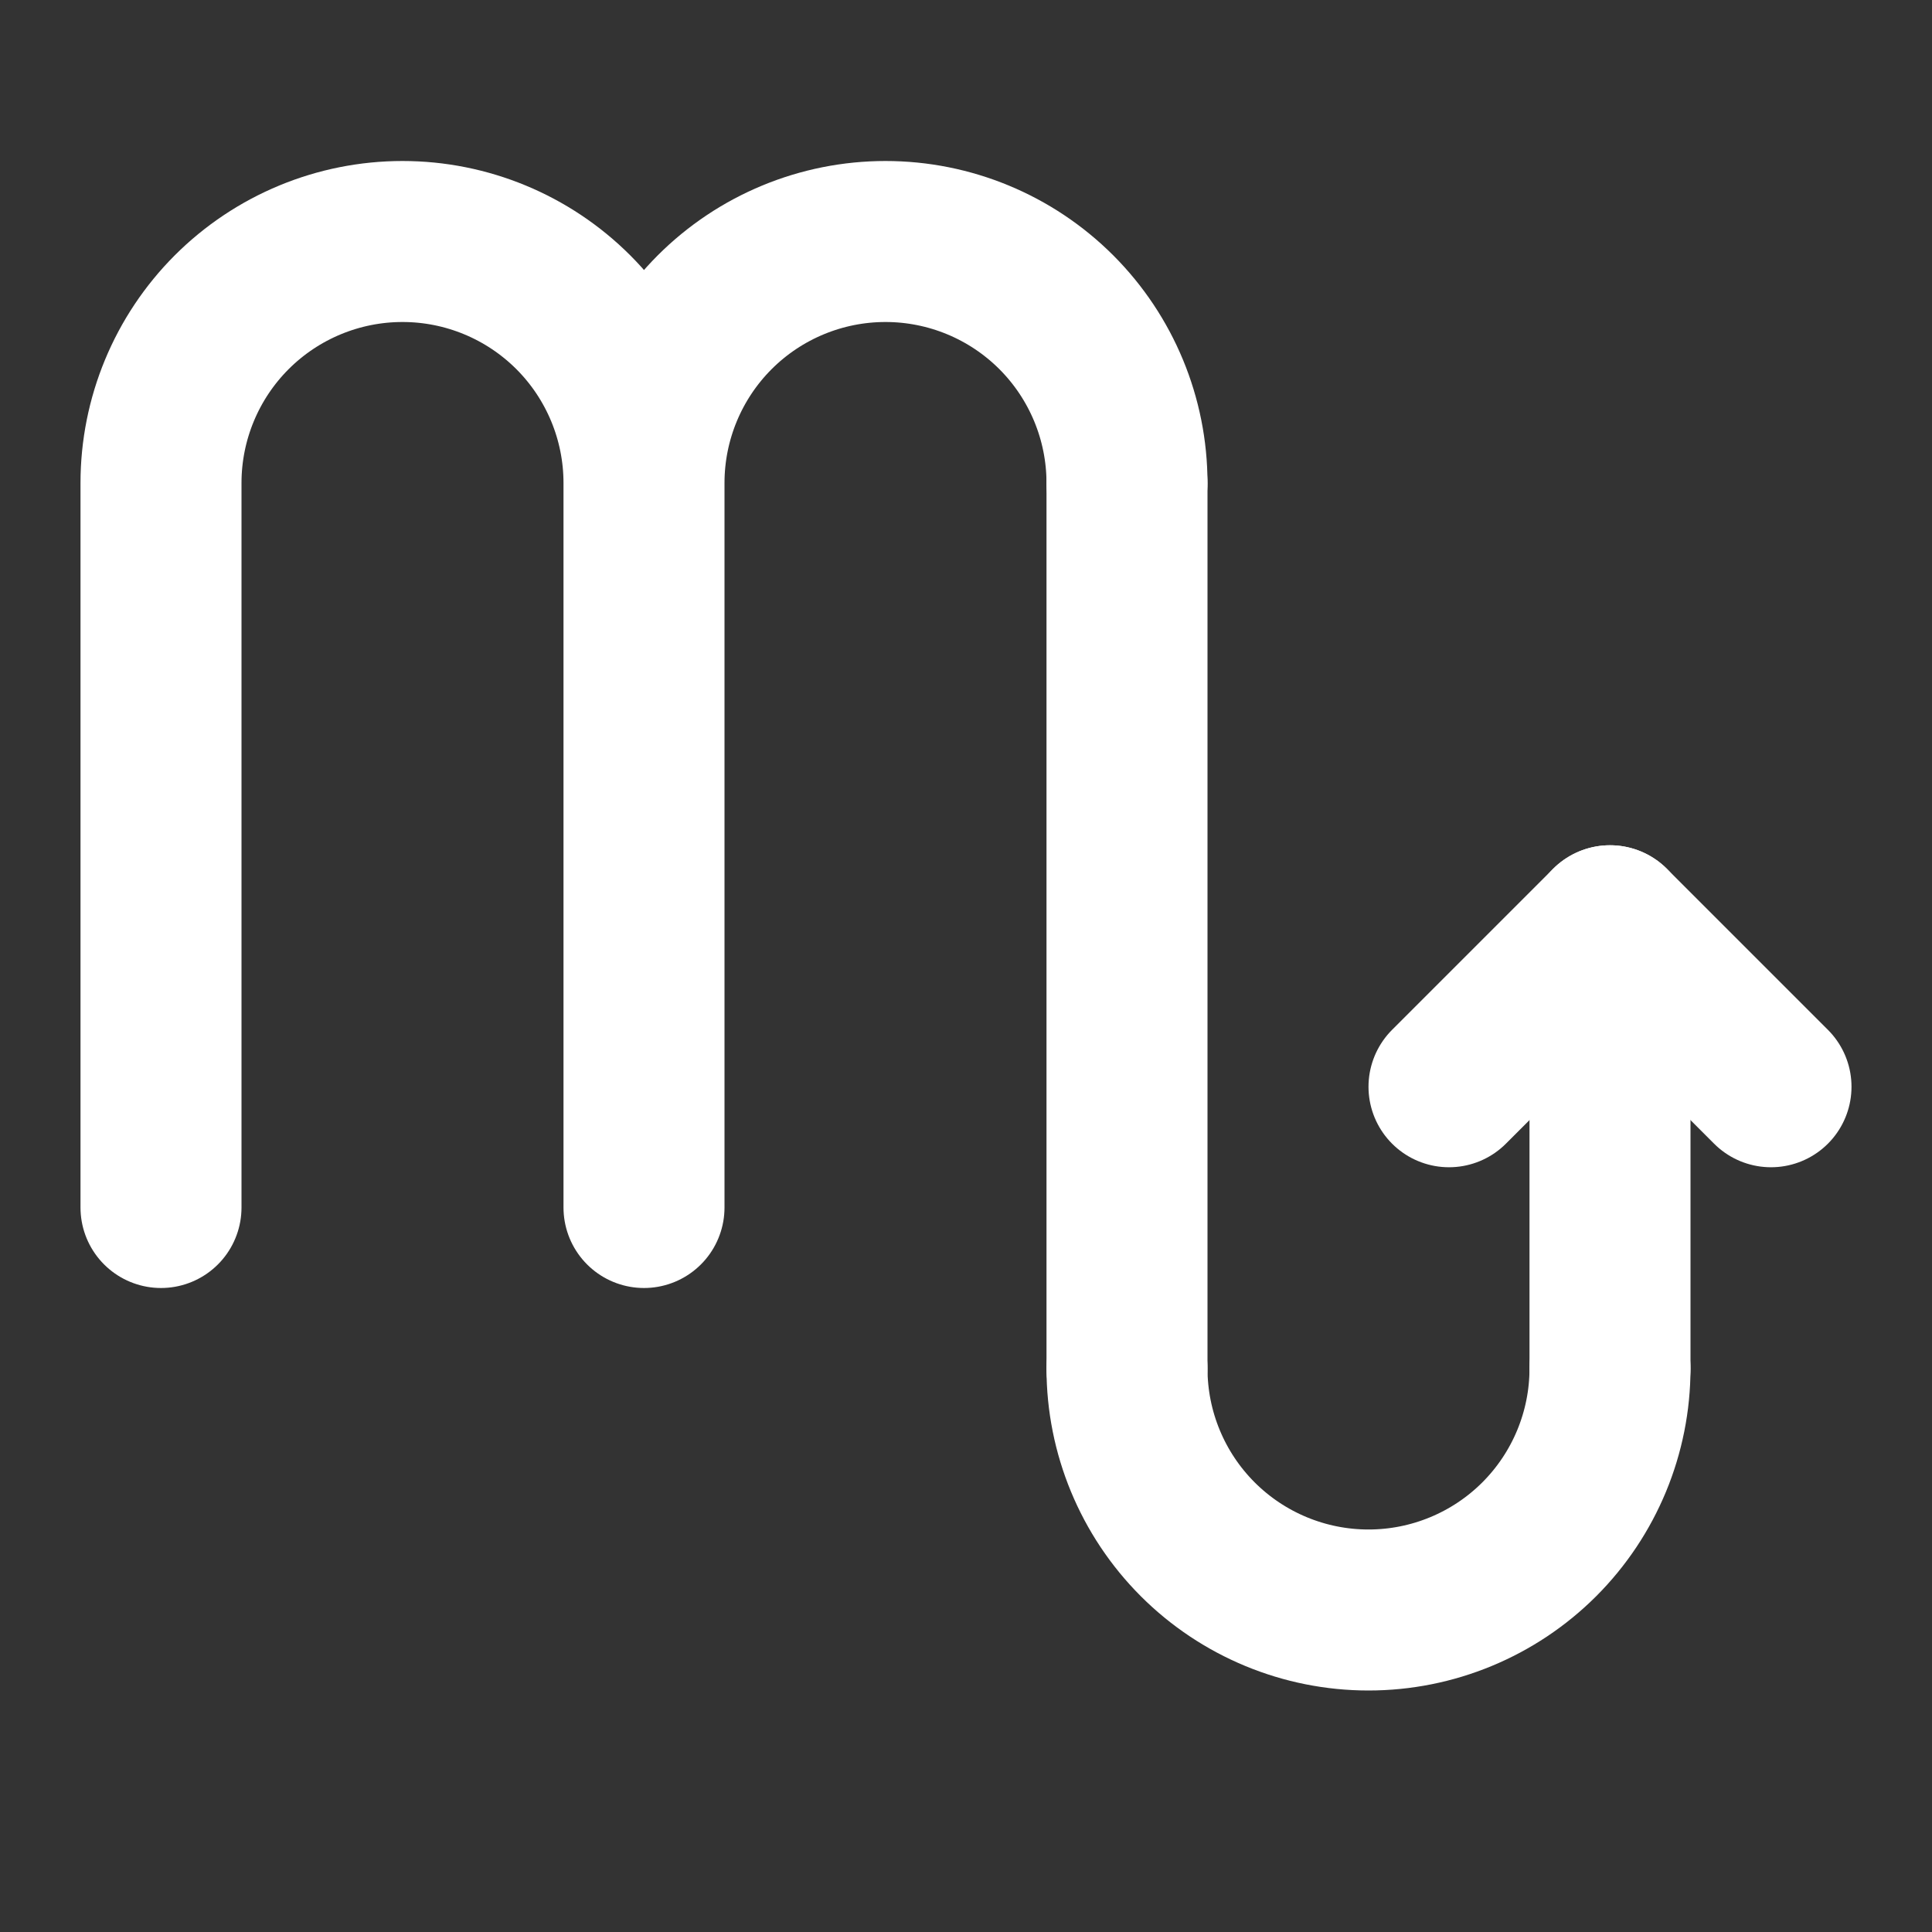 <?xml version="1.0" encoding="UTF-8"?> <svg xmlns="http://www.w3.org/2000/svg" width="48" height="48" viewBox="0 0 48 48" fill="none"><rect x="0" y="0" width="48" height="48" fill="#333333" stroke="none"/> <path d="M16 12C16 10.409 15.368 8.883 14.243 7.757C13.117 6.632 11.591 6 10 6C8.409 6 6.883 6.632 5.757 7.757C4.632 8.883 4 10.409 4 12V30M16 12C16 10.409 16.632 8.883 17.757 7.757C18.883 6.632 20.409 6 22 6C23.591 6 25.117 6.632 26.243 7.757C27.368 8.883 28 10.409 28 12M16 12V30M40 34C40 35.591 39.368 37.117 38.243 38.243C37.117 39.368 35.591 40 34 40C32.409 40 30.883 39.368 29.757 38.243C28.632 37.117 28 35.591 28 34" stroke="white" stroke-width="4" stroke-linecap="round" stroke-linejoin="round"></path> <path d="M28 12V34M40 23V34" stroke="white" stroke-width="4" stroke-linecap="round"></path> <path d="M36 27L40 23L44 27" stroke="white" stroke-width="4" stroke-linecap="round" stroke-linejoin="round"></path> </svg> 